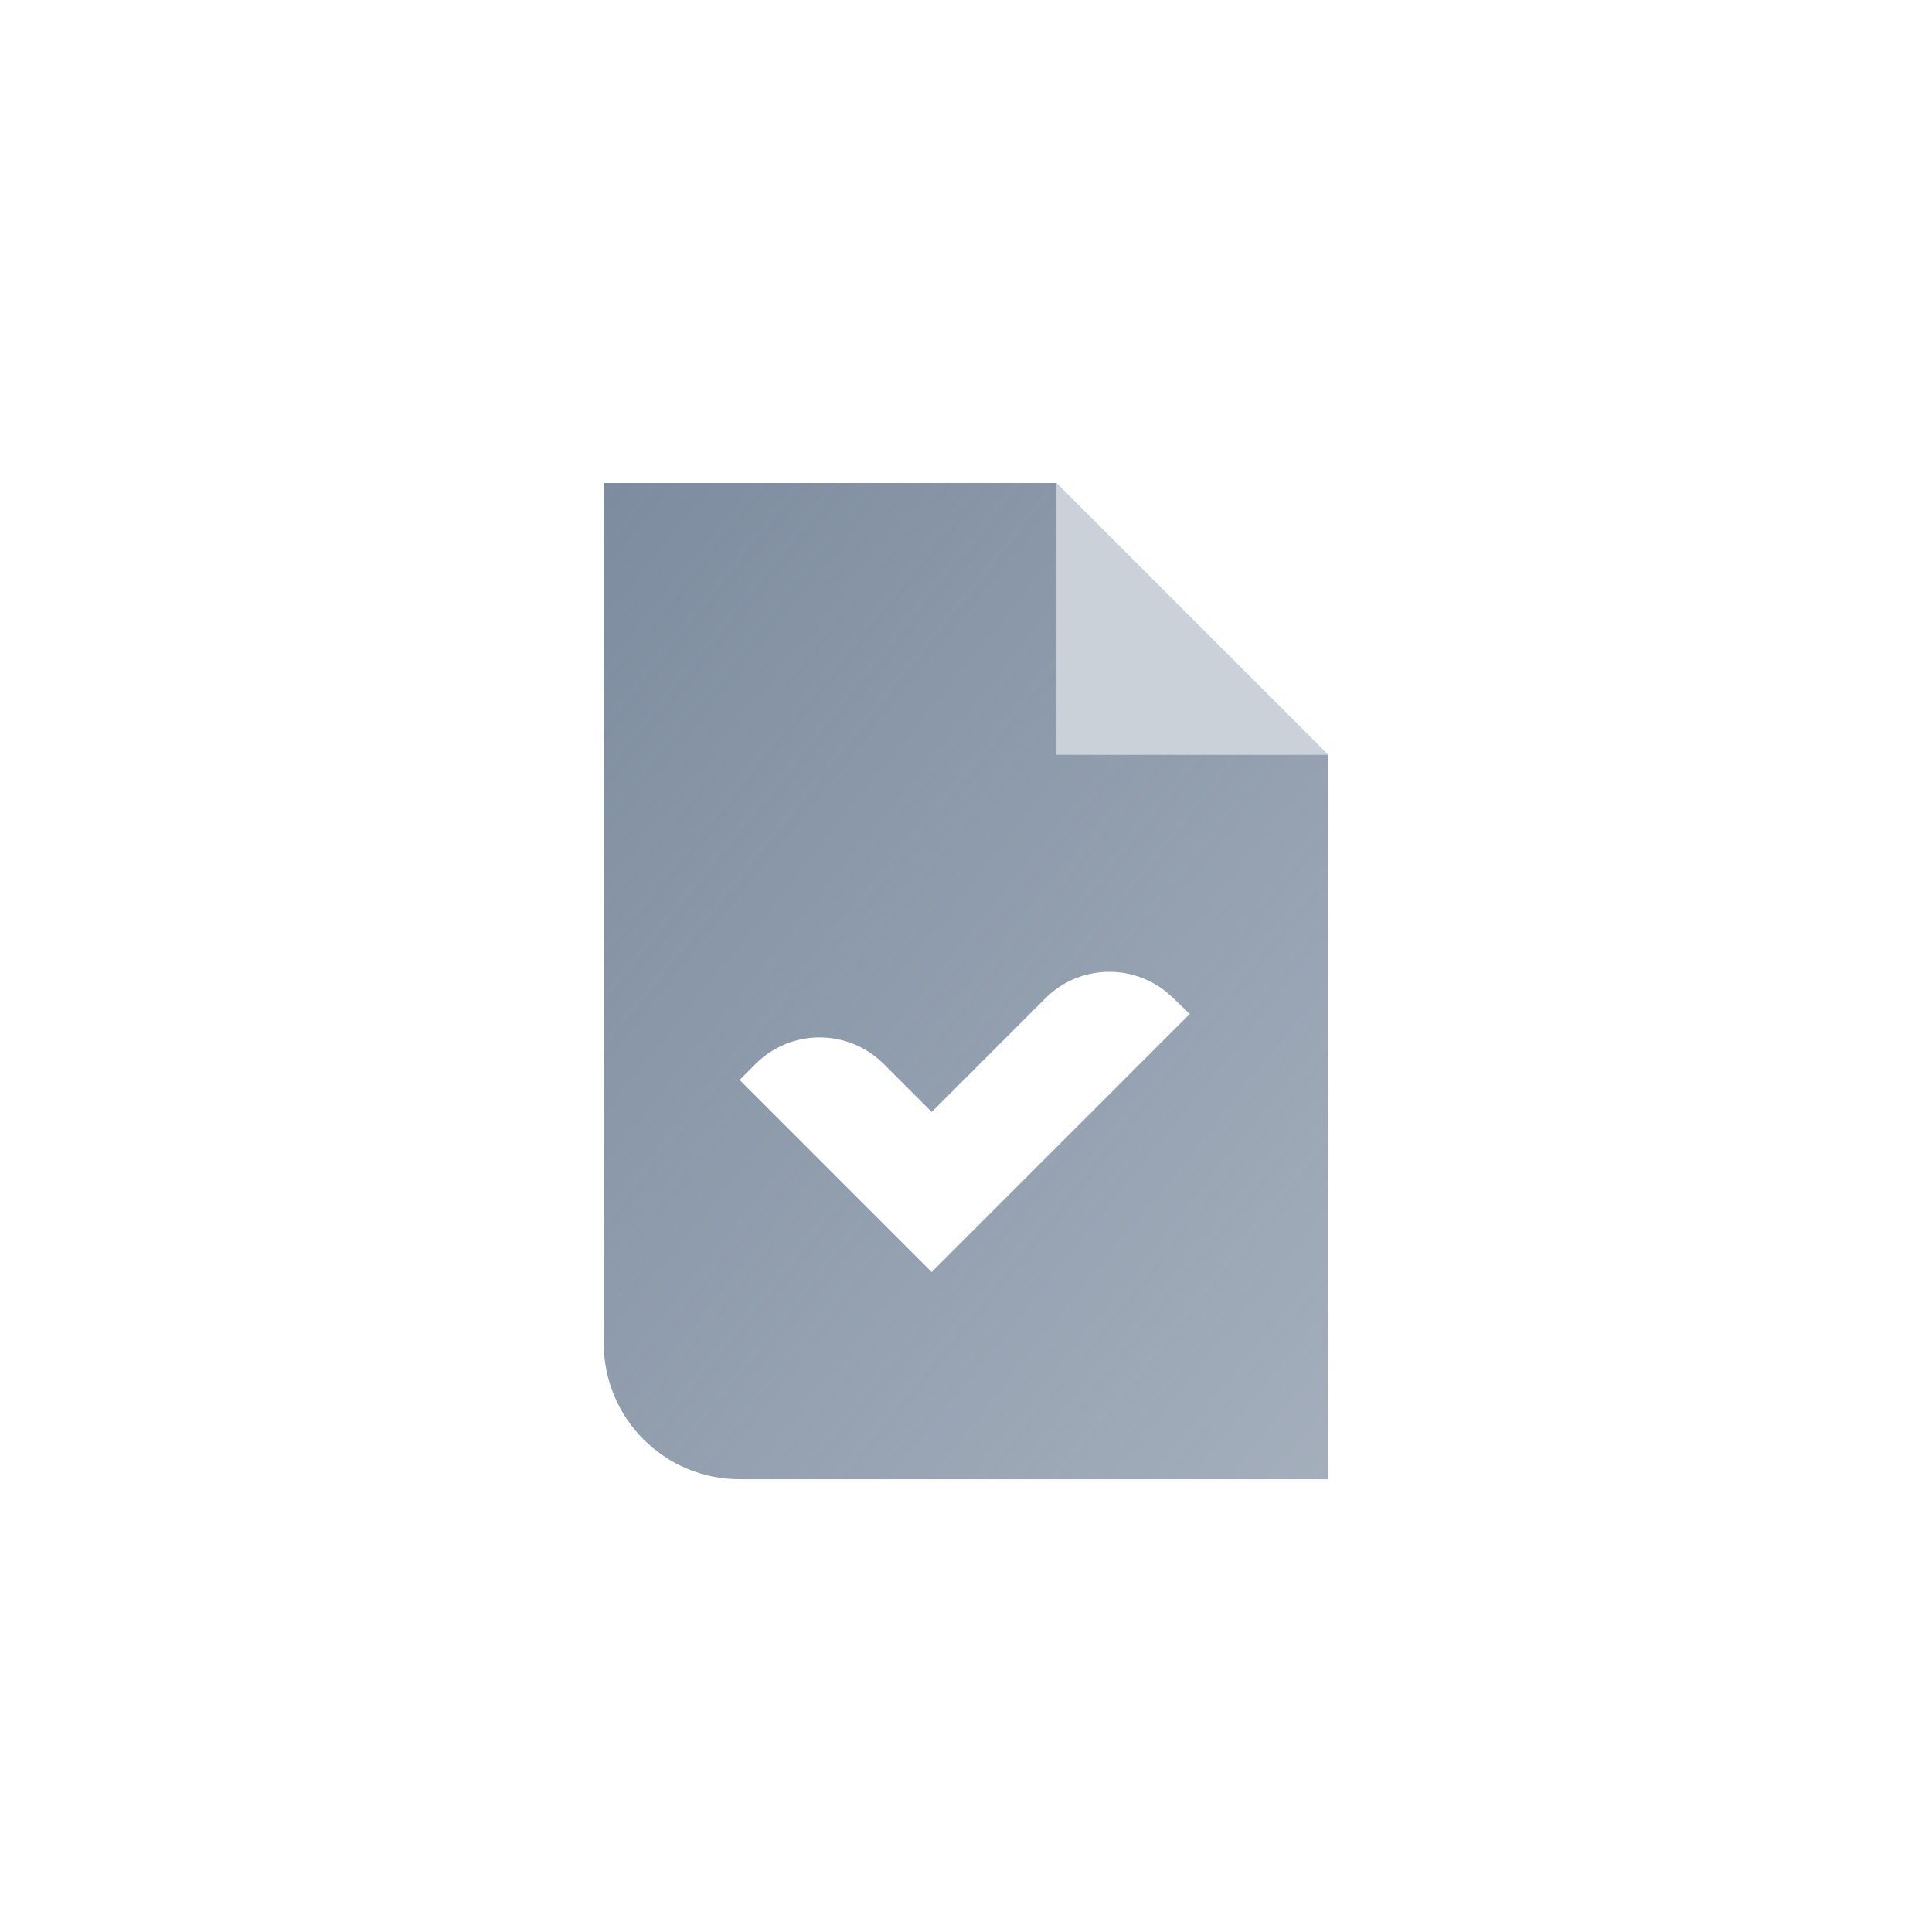 <svg width="64" height="64" viewBox="0 0 64 64" fill="none" xmlns="http://www.w3.org/2000/svg">
<path fill-rule="evenodd" clip-rule="evenodd" d="M20 16H35V25H44V49H24.5C22.015 49 20 46.985 20 44.5V16ZM30.864 42.137L39.414 33.587L38.818 33.019C37.639 31.896 35.779 31.919 34.628 33.07L30.864 36.834L29.273 35.243C28.101 34.071 26.202 34.071 25.03 35.243L24.5 35.773L30.864 42.137Z" fill="url(#paint0_linear)"/>
<path opacity="0.4" d="M35 16V25H44L35 16Z" fill="#7D8C9F"/>
<defs>
<linearGradient id="paint0_linear" x1="20" y1="16" x2="50.679" y2="40.706" gradientUnits="userSpaceOnUse">
<stop stop-color="#7D8C9F"/>
<stop offset="1" stop-color="#7D8C9F" stop-opacity="0.7"/>
</linearGradient>
</defs>
</svg>
